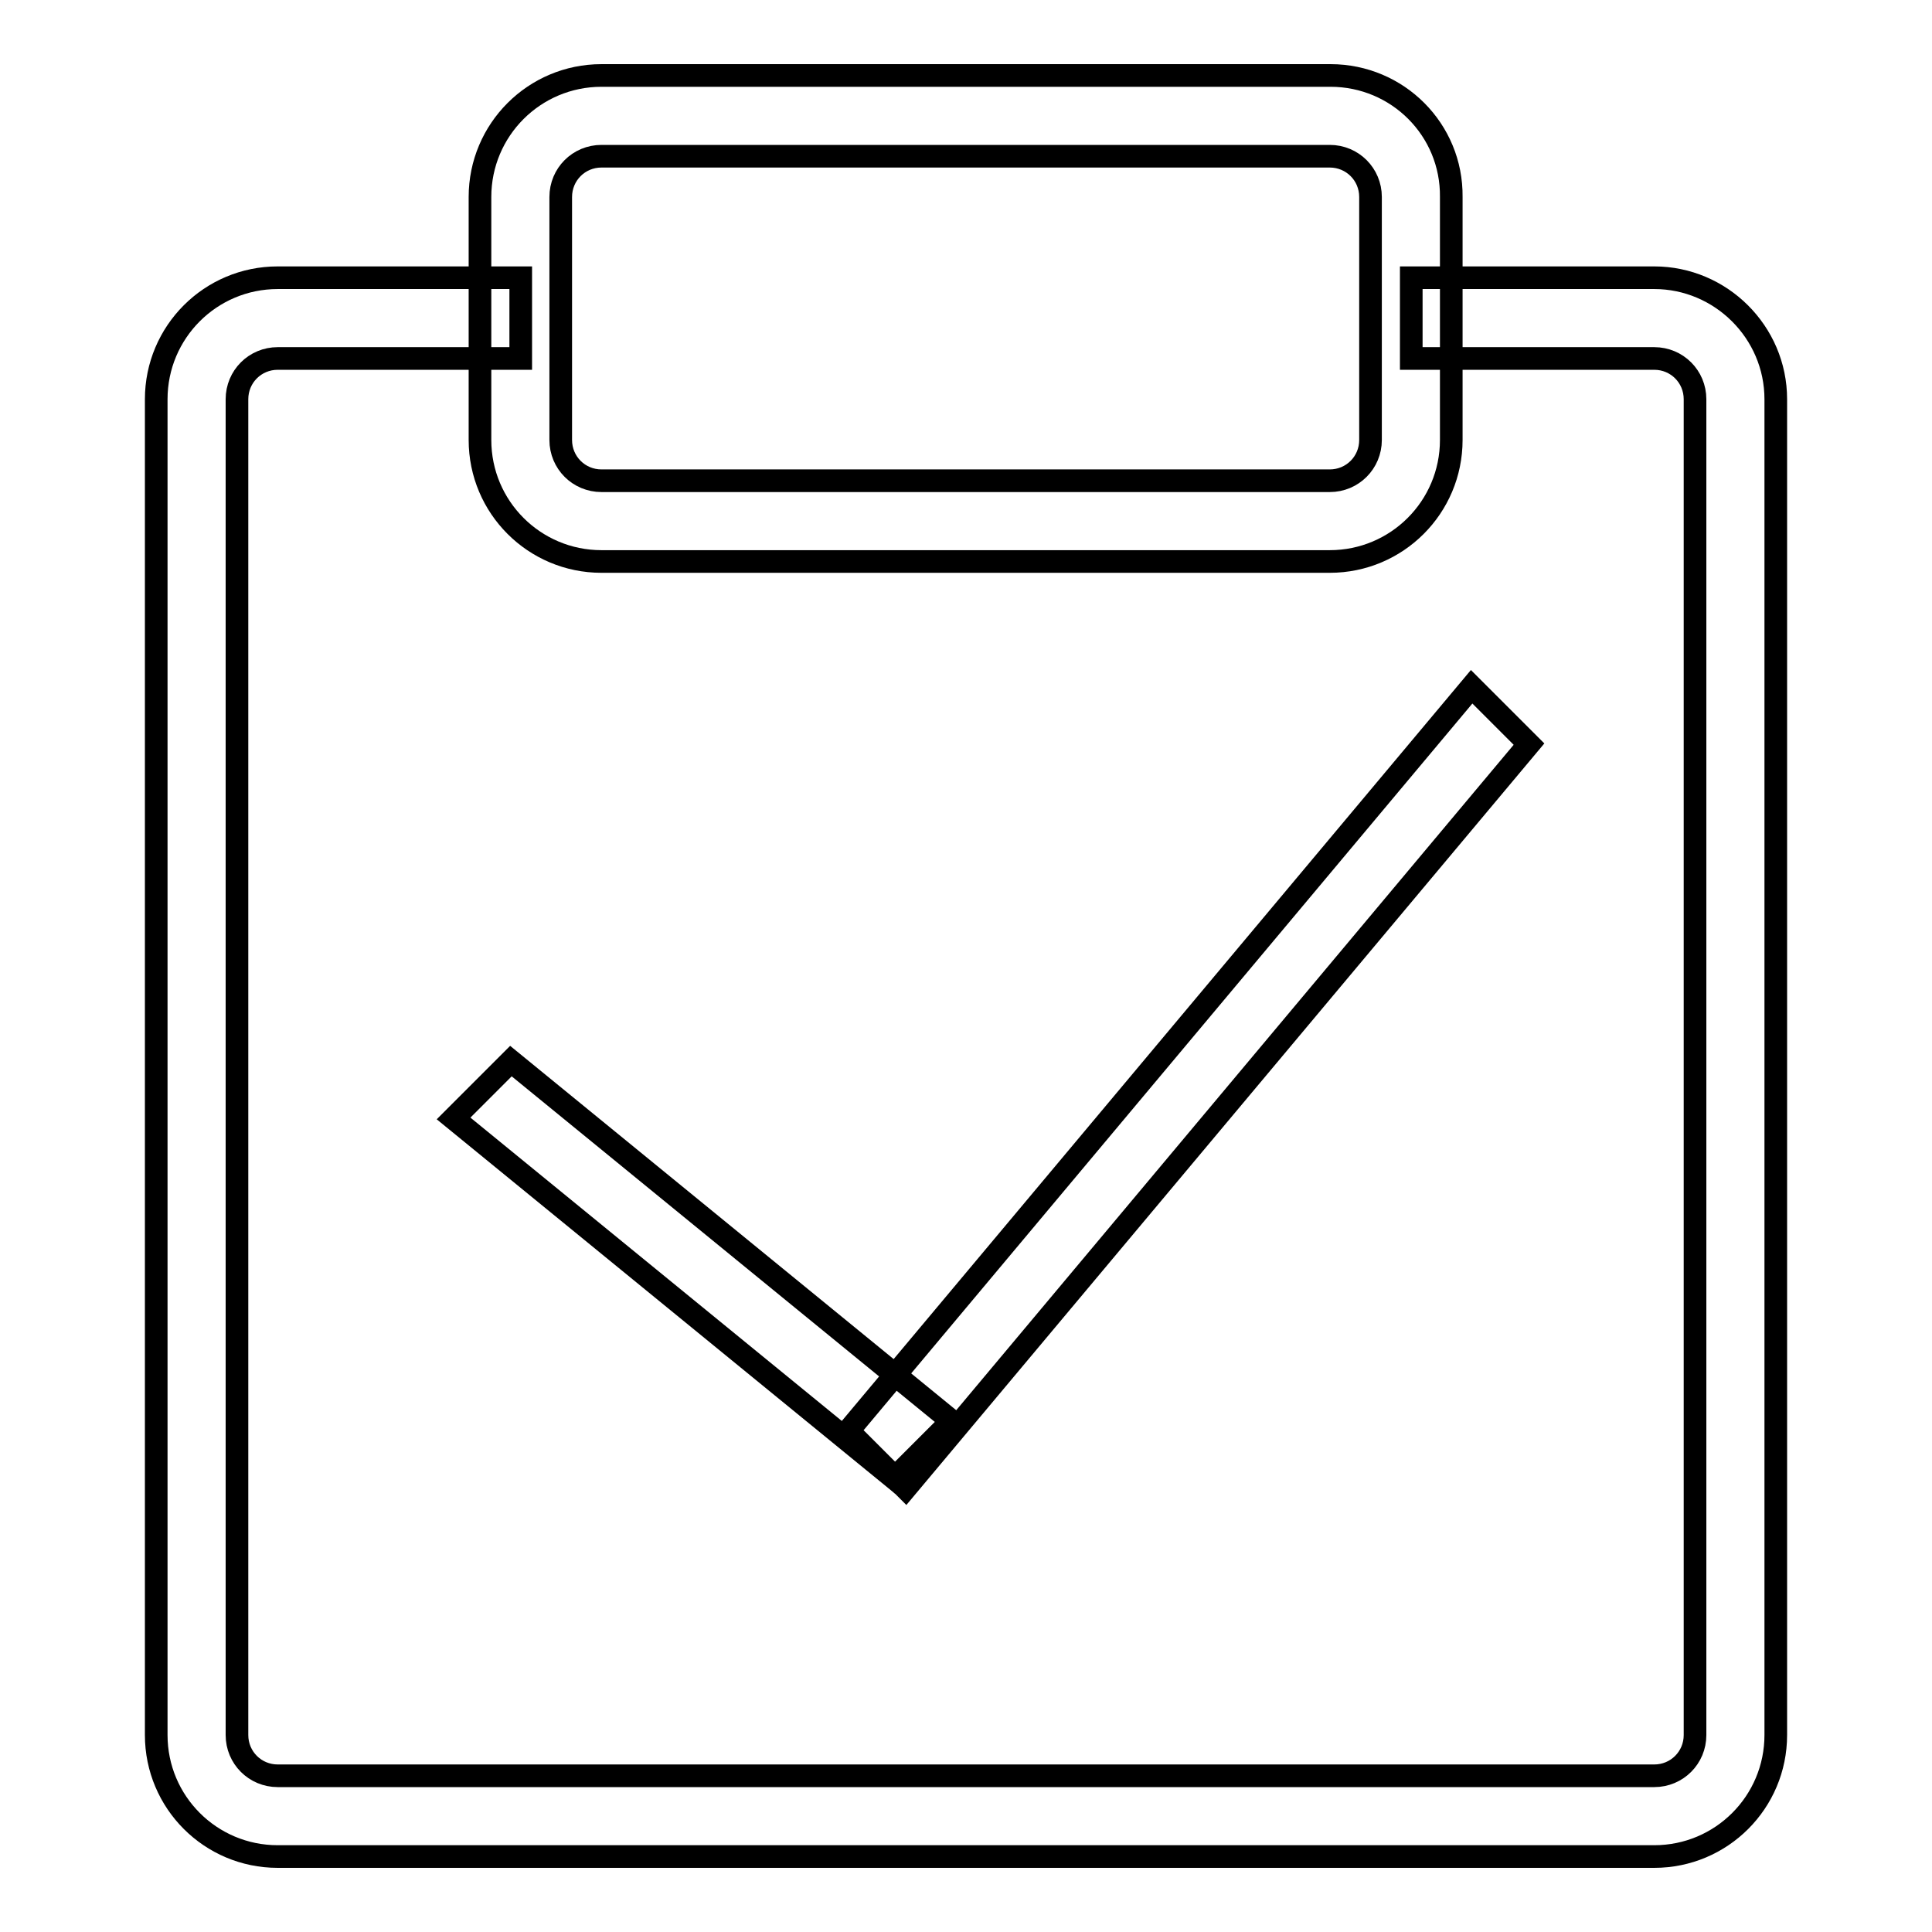 <?xml version="1.0" encoding="utf-8"?>
<!-- Svg Vector Icons : http://www.onlinewebfonts.com/icon -->
<!DOCTYPE svg PUBLIC "-//W3C//DTD SVG 1.1//EN" "http://www.w3.org/Graphics/SVG/1.1/DTD/svg11.dtd">
<svg version="1.1" xmlns="http://www.w3.org/2000/svg" xmlns:xlink="http://www.w3.org/1999/xlink" x="0px" y="0px" viewBox="0 0 256 256" enable-background="new 0 0 256 256" xml:space="preserve">
<g><g><path stroke-width="3" fill-opacity="0" stroke="#000000"  d="M67.7,140.6l58.4,47.7l-7.6,7.6l-58.4-47.7L67.7,140.6z"/><path stroke-width="3" fill-opacity="0" stroke="#000000"  d="M112.4,189.6L195,91l7.6,7.6L120,197.2L112.4,189.6z"/><path stroke-width="3" fill-opacity="0" stroke="#000000"  d="M176.3,10H79.7c-8.9,0-16.1,7.2-16.1,16.1v32.2c0,8.9,7.2,16.1,16.1,16.1h96.5c8.9,0,16.1-7.2,16.1-16.1V26.1C192.4,17.2,185.2,10,176.3,10z M181.6,58.3c0,3-2.4,5.4-5.4,5.4H79.7c-3,0-5.4-2.4-5.4-5.4V26.1c0-3,2.4-5.4,5.4-5.4h96.5c3,0,5.4,2.4,5.4,5.4V58.3z"/><path stroke-width="3" fill-opacity="0" stroke="#000000"  d="M219.2,36.8H187v10.7h32.2c3,0,5.4,2.4,5.4,5.4v177c0,3-2.4,5.4-5.4,5.4H36.8c-3,0-5.4-2.4-5.4-5.4v-177c0-3,2.4-5.4,5.4-5.4H69V36.8H36.8c-8.9,0-16.1,7.2-16.1,16.1v177c0,8.9,7.2,16.1,16.1,16.1h182.4c8.9,0,16.1-7.2,16.1-16.1v-177C235.3,44,228,36.8,219.2,36.8z"/></g></g>
</svg>